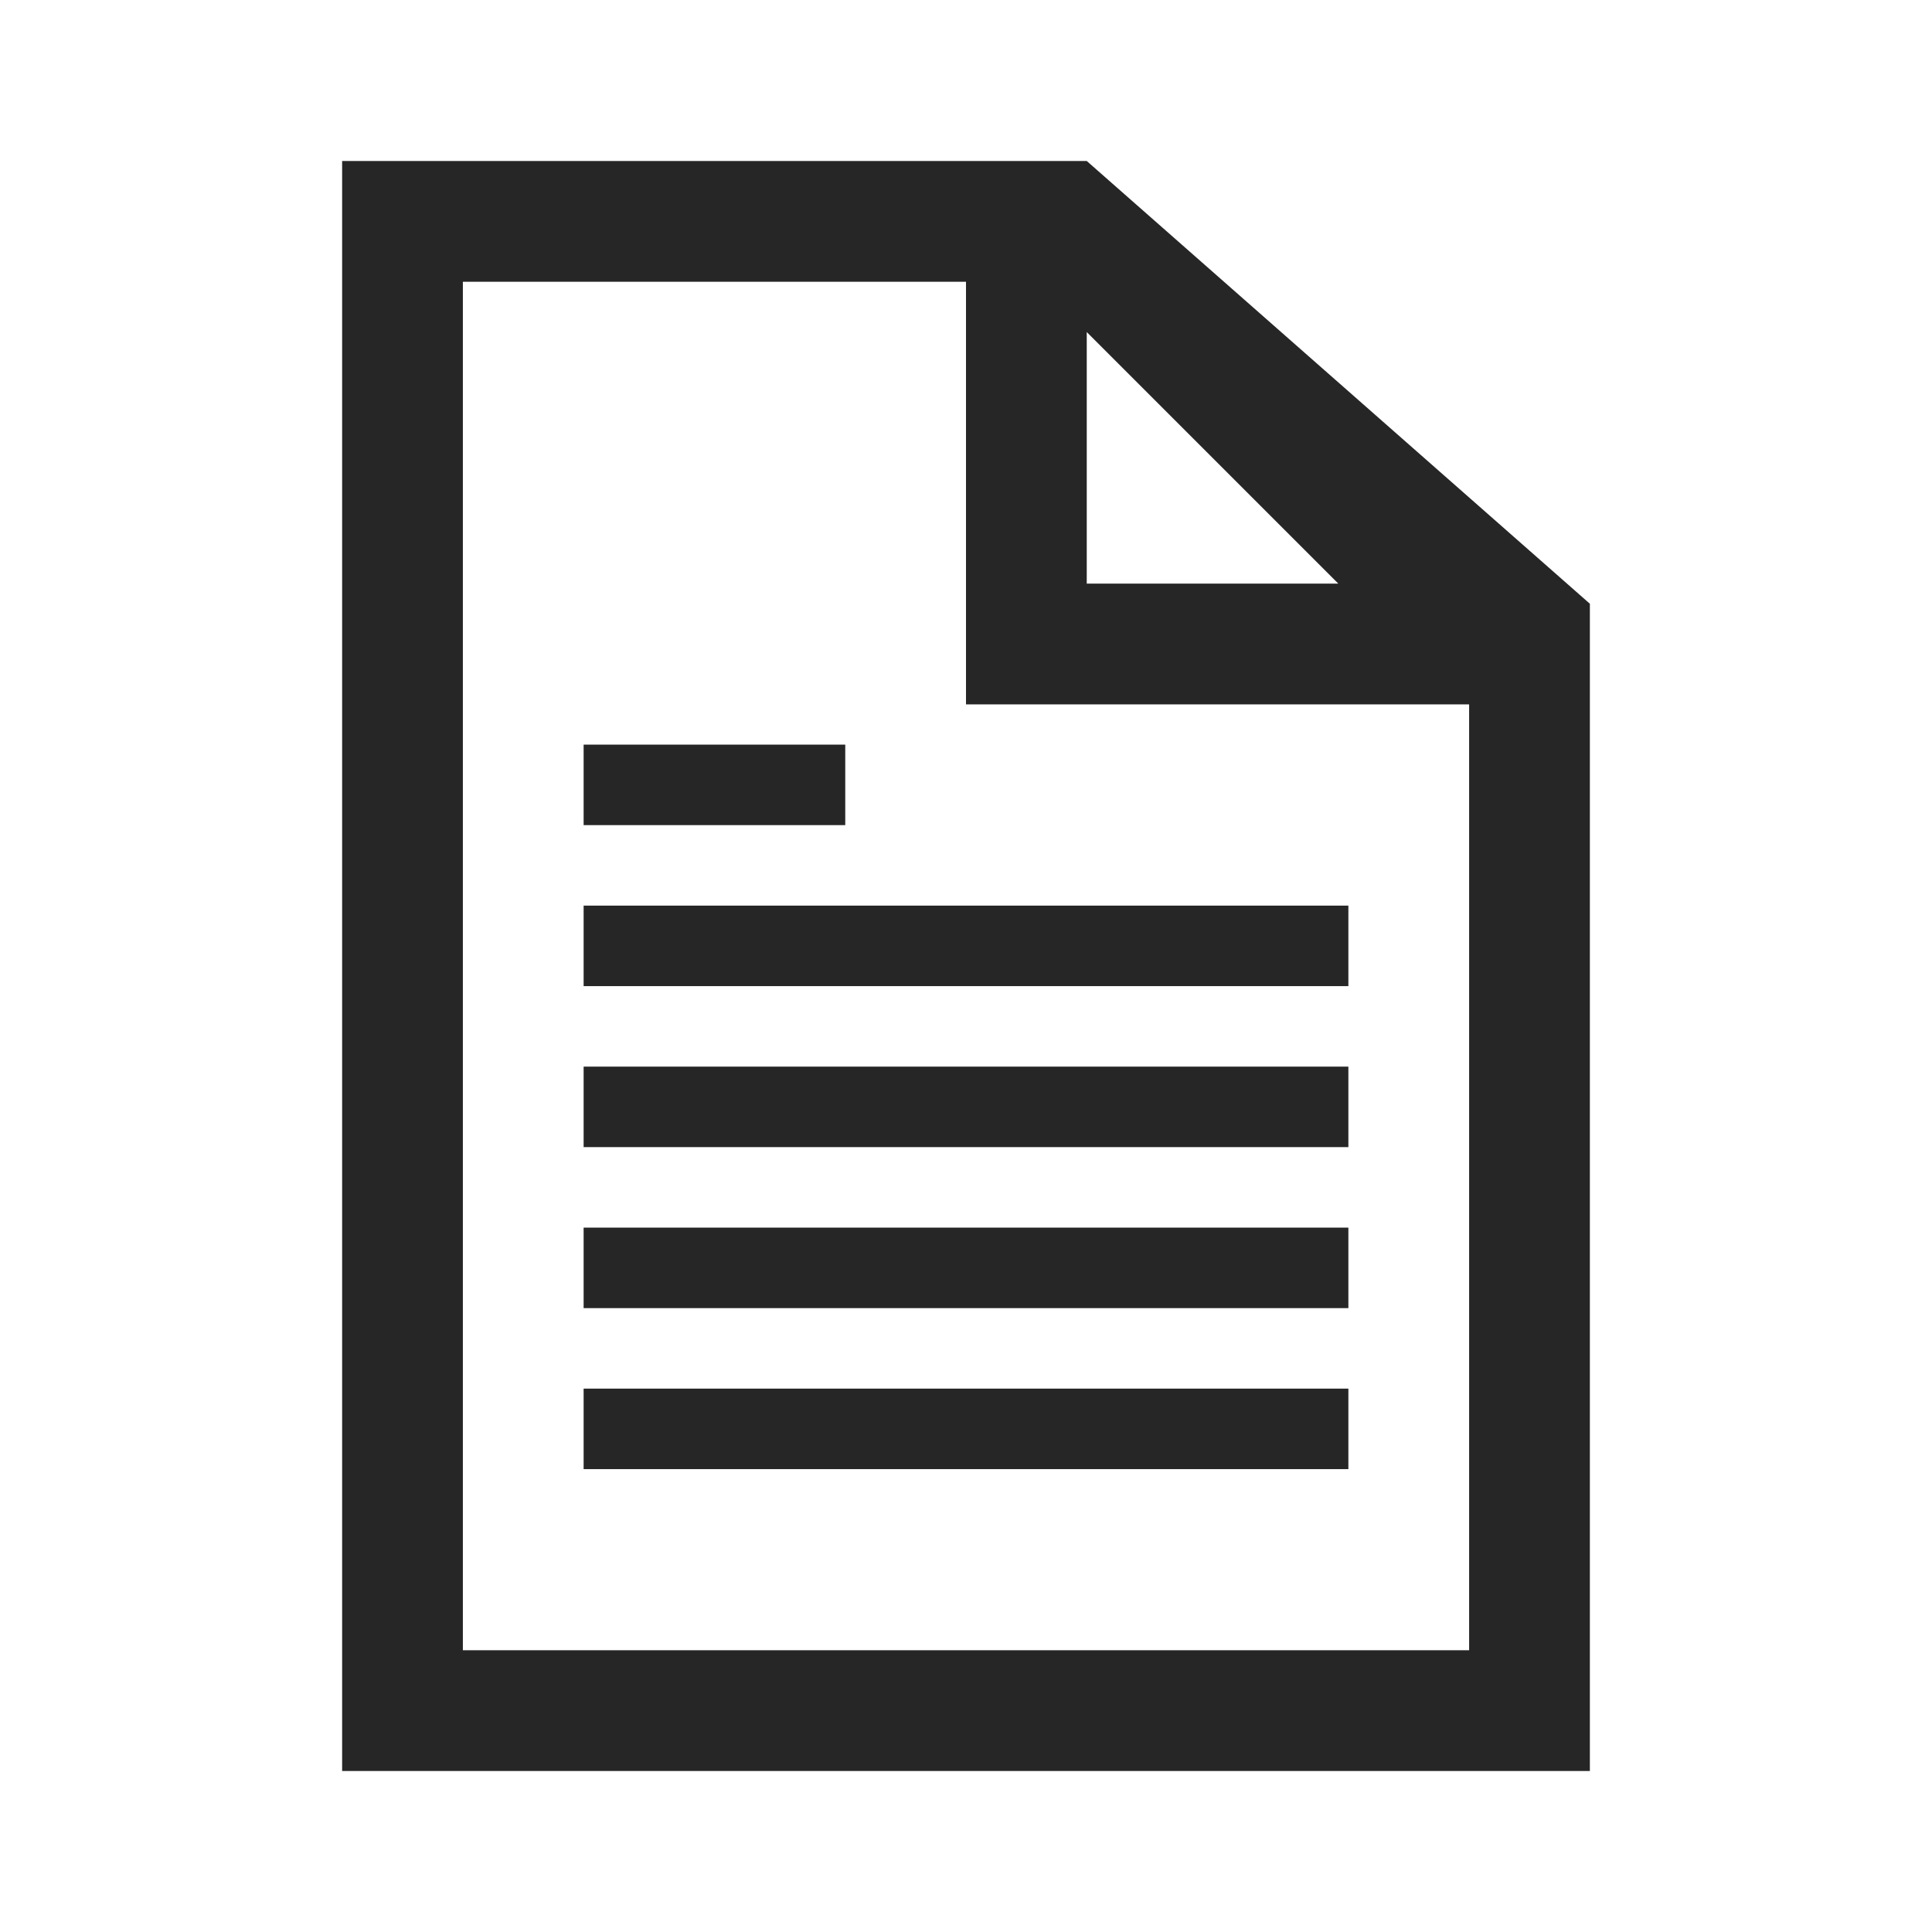 <svg width="94" height="94" xmlns="http://www.w3.org/2000/svg" xmlns:xlink="http://www.w3.org/1999/xlink" xml:space="preserve" overflow="hidden"><g transform="translate(-552 -518)"><path d="M574.521 598.292 574.521 531.708 599 531.708 599 552.271 623.479 552.271 623.479 598.292 574.521 598.292ZM604.875 534.156 617.115 546.396 604.875 546.396 604.875 534.156ZM604.875 525.833 568.646 525.833 568.646 604.167 629.354 604.167 629.354 547.375 604.875 525.833Z" fill="#262626"/><path d="M580.396 562.062 617.604 562.062 617.604 565.979 580.396 565.979Z" fill="#262626"/><path d="M580.396 554.229 593.125 554.229 593.125 558.146 580.396 558.146Z" fill="#262626"/><path d="M580.396 569.896 617.604 569.896 617.604 573.812 580.396 573.812Z" fill="#262626"/><path d="M580.396 577.729 617.604 577.729 617.604 581.646 580.396 581.646Z" fill="#262626"/><path d="M580.396 585.562 617.604 585.562 617.604 589.479 580.396 589.479Z" fill="#262626"/></g></svg>